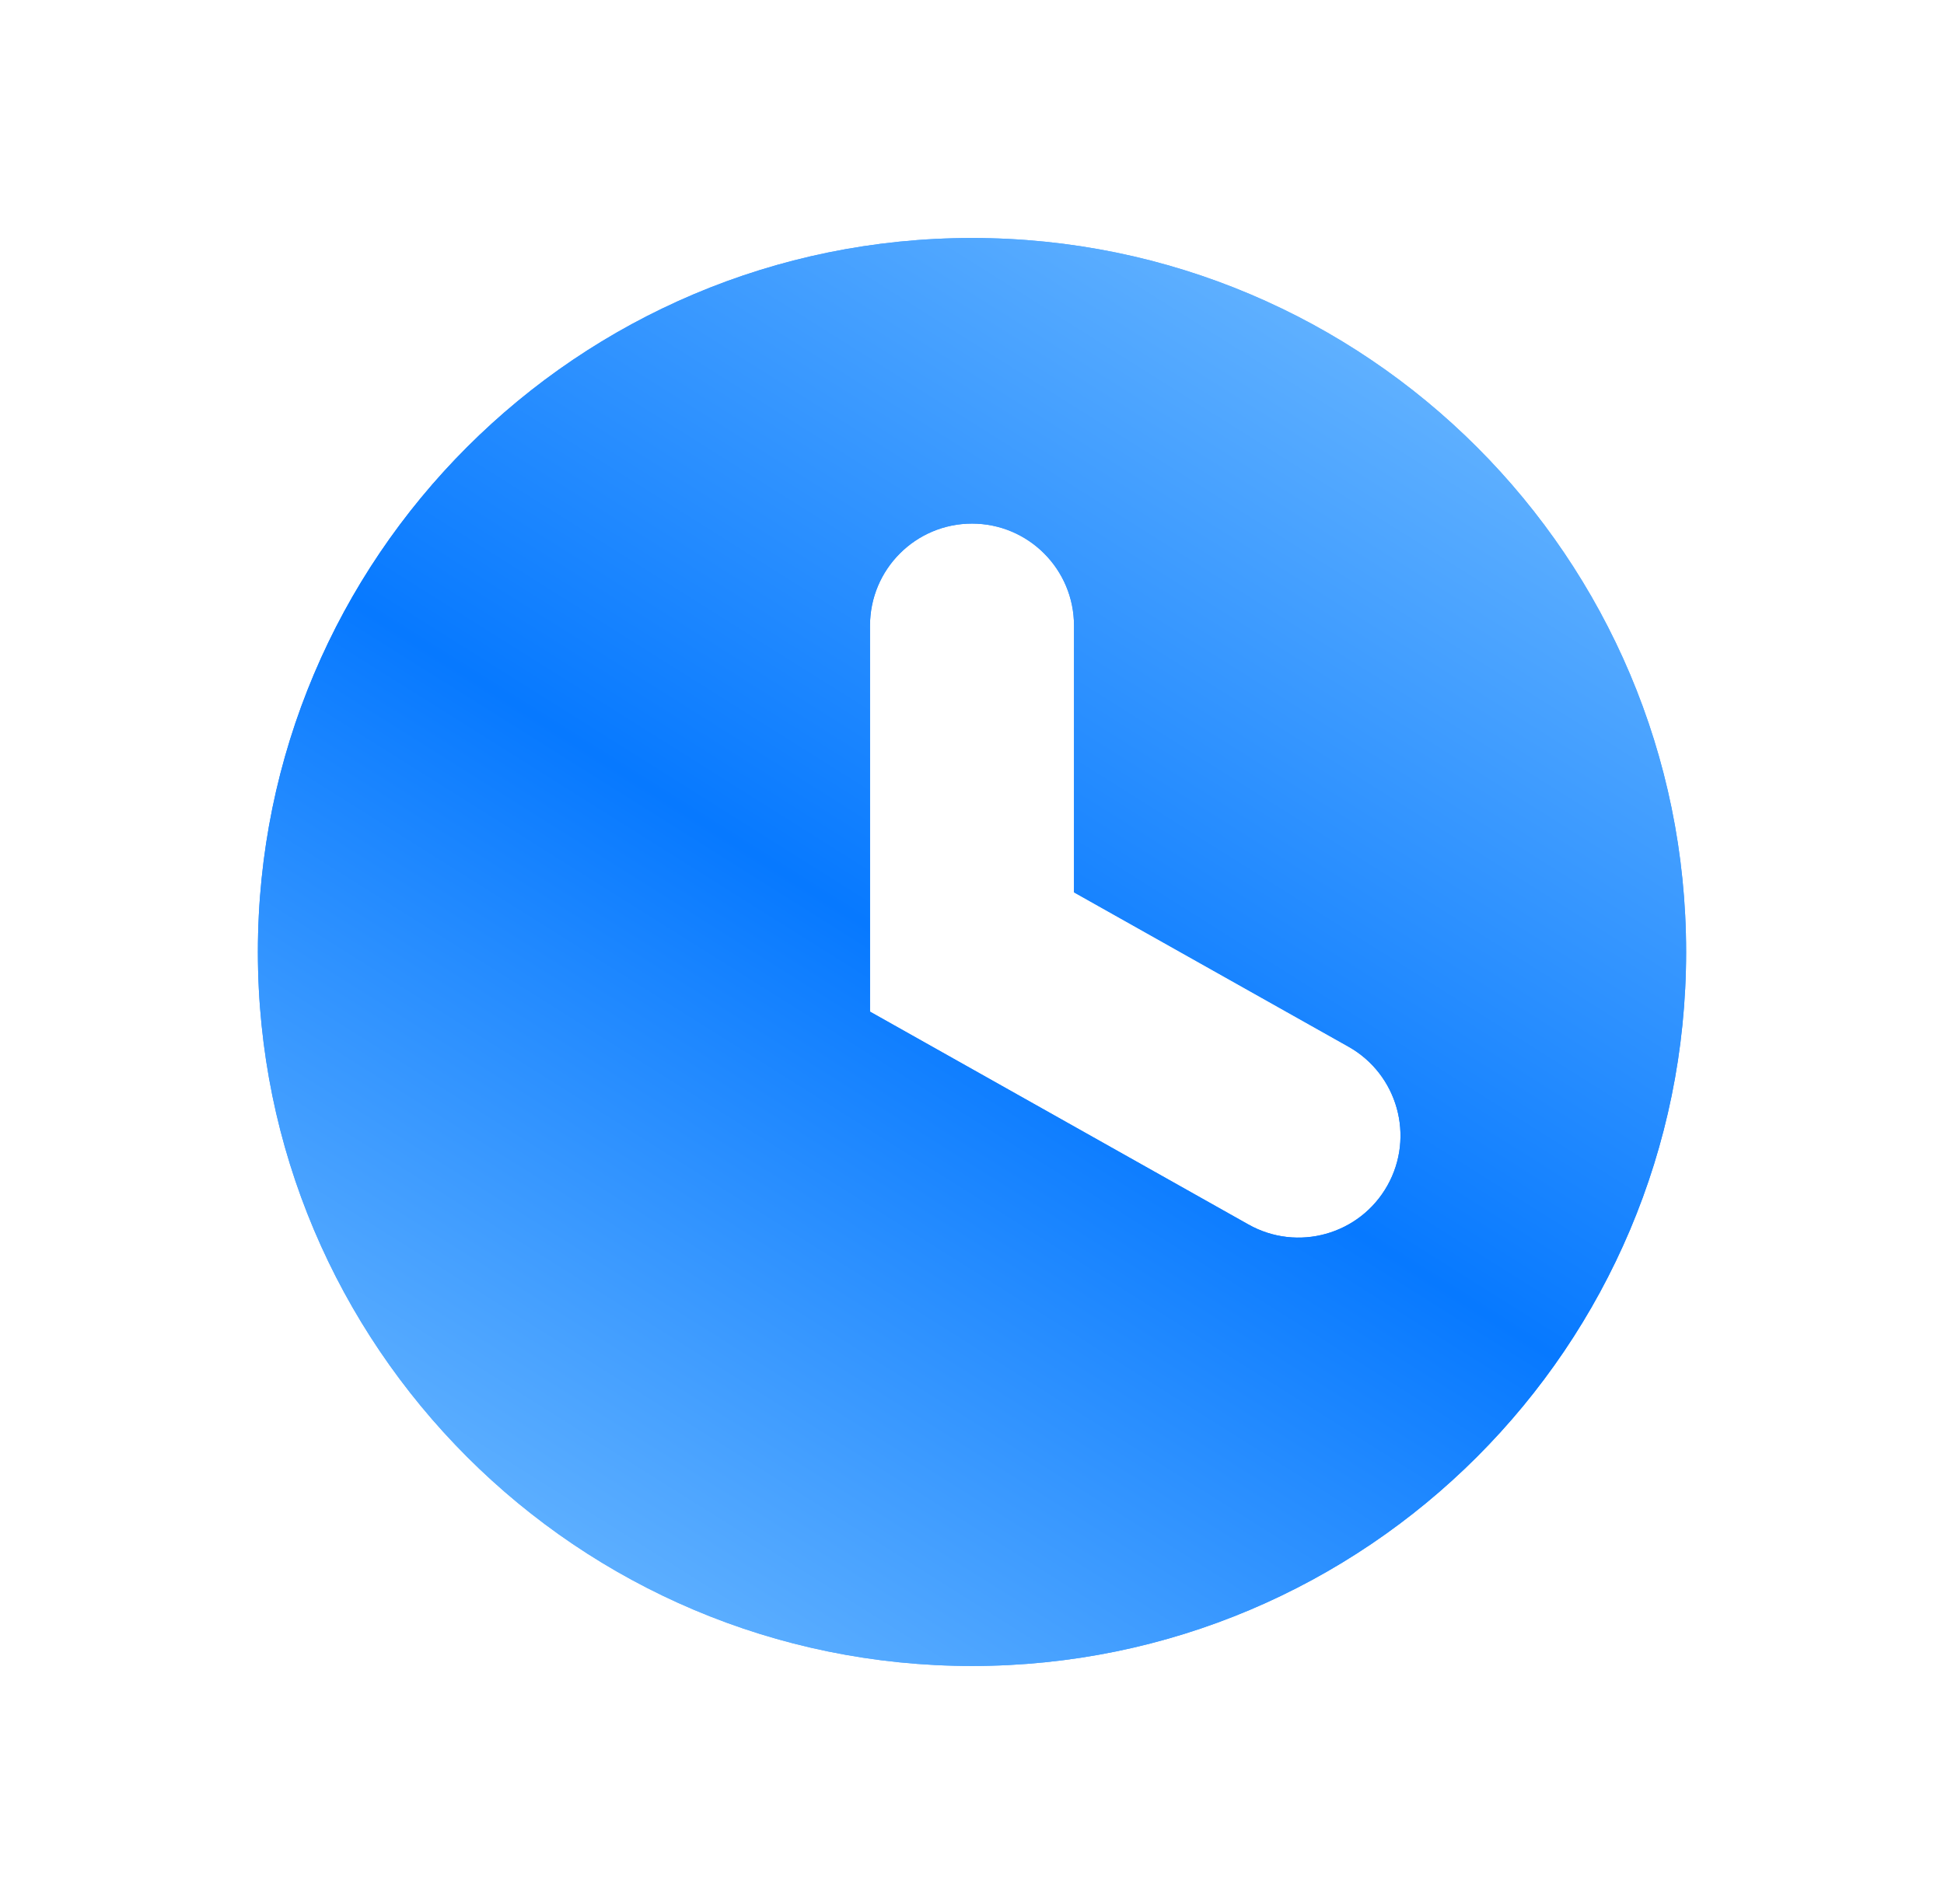 <svg width="49" height="48" viewBox="0 0 49 48" fill="none" xmlns="http://www.w3.org/2000/svg">
<path fill-rule="evenodd" clip-rule="evenodd" d="M24.5 42C34.441 42 42.5 33.941 42.5 24C42.5 14.059 34.441 6 24.5 6C14.559 6 6.5 14.059 6.5 24C6.5 33.941 14.559 42 24.5 42ZM27.071 15.772C27.071 14.351 25.92 13.2 24.5 13.2C23.08 13.2 21.929 14.351 21.929 15.772V25.504L31.468 30.87C32.706 31.566 34.273 31.127 34.97 29.889C35.666 28.652 35.227 27.084 33.989 26.387L27.071 22.496V15.772Z" fill="url(#paint0_linear_2235_1797)"/>
<path fill-rule="evenodd" clip-rule="evenodd" d="M24.5 42C34.441 42 42.5 33.941 42.5 24C42.5 14.059 34.441 6 24.5 6C14.559 6 6.5 14.059 6.5 24C6.5 33.941 14.559 42 24.5 42ZM27.071 15.772C27.071 14.351 25.92 13.2 24.5 13.2C23.08 13.2 21.929 14.351 21.929 15.772V25.504L31.468 30.87C32.706 31.566 34.273 31.127 34.97 29.889C35.666 28.652 35.227 27.084 33.989 26.387L27.071 22.496V15.772Z" fill="url(#paint1_linear_2235_1797)"/>
<defs>
<linearGradient id="paint0_linear_2235_1797" x1="35.438" y1="6" x2="12.814" y2="41.98" gradientUnits="userSpaceOnUse">
<stop stop-color="#6DB9FF"/>
<stop offset="0.515" stop-color="#0779FF"/>
<stop offset="1" stop-color="#6DB9FF"/>
</linearGradient>
<linearGradient id="paint1_linear_2235_1797" x1="35.438" y1="6" x2="12.814" y2="41.98" gradientUnits="userSpaceOnUse">
<stop stop-color="#6DB9FF"/>
<stop offset="0.515" stop-color="#0779FF"/>
<stop offset="1" stop-color="#6DB9FF"/>
</linearGradient>
</defs>
</svg>
